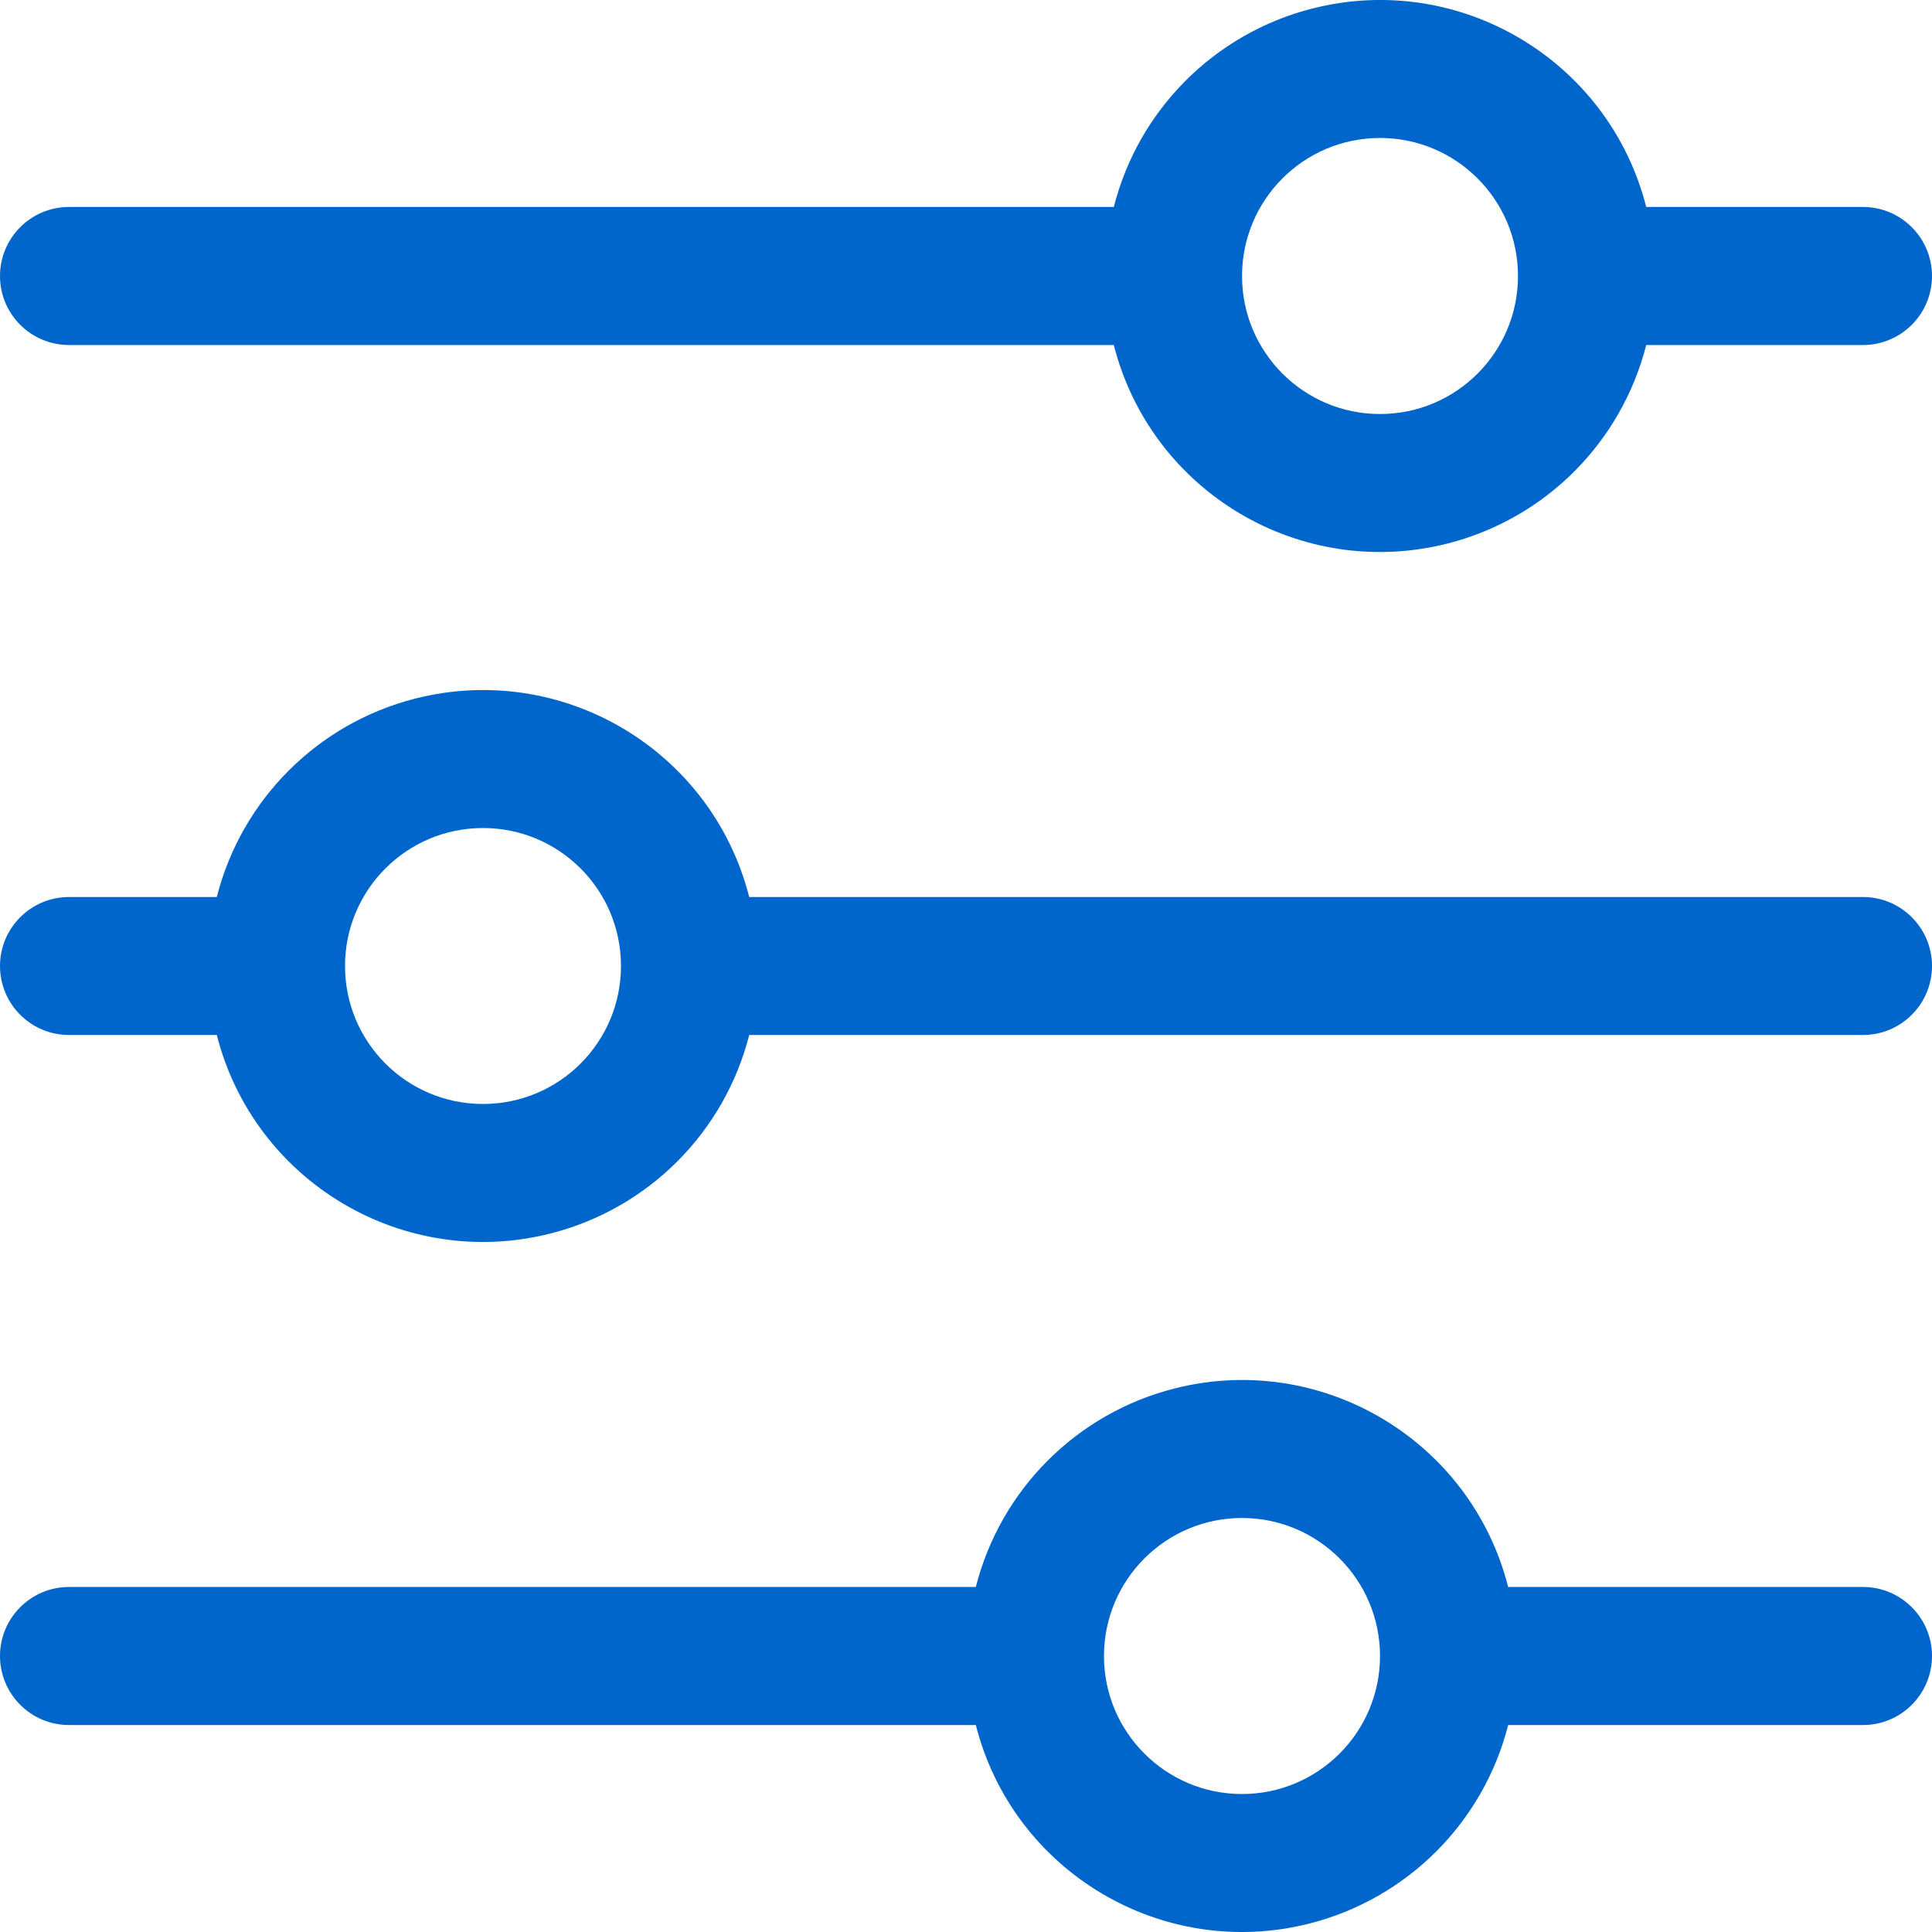 <?xml version="1.0" encoding="UTF-8"?> <svg xmlns="http://www.w3.org/2000/svg" width="24" height="24" viewBox="0 0 24 24" fill="none"> <path d="M23.143 11.143H9.307C8.842 9.317 6.985 8.213 5.158 8.678C3.947 8.986 3.001 9.932 2.693 11.143H0.857C0.384 11.143 0 11.527 0 12C0 12.473 0.384 12.857 0.857 12.857H2.693C3.158 14.683 5.015 15.787 6.842 15.322C8.053 15.014 8.999 14.068 9.307 12.857H23.143C23.616 12.857 24 12.473 24 12C24 11.527 23.616 11.143 23.143 11.143ZM6 13.714C5.053 13.714 4.286 12.947 4.286 12C4.286 11.053 5.053 10.286 6 10.286C6.947 10.286 7.714 11.053 7.714 12C7.714 12.947 6.947 13.714 6 13.714Z" fill="#0066CC"></path> <path d="M23.143 2.571H20.45C19.985 0.745 18.128 -0.359 16.301 0.106C15.09 0.415 14.144 1.36 13.836 2.571H0.857C0.384 2.571 0 2.955 0 3.429C0 3.902 0.384 4.286 0.857 4.286H13.836C14.301 6.112 16.158 7.216 17.985 6.751C19.196 6.443 20.141 5.497 20.45 4.286H23.143C23.616 4.286 24 3.902 24 3.429C24 2.955 23.616 2.571 23.143 2.571ZM17.143 5.143C16.196 5.143 15.429 4.375 15.429 3.429C15.429 2.482 16.196 1.714 17.143 1.714C18.09 1.714 18.857 2.482 18.857 3.429C18.857 4.375 18.09 5.143 17.143 5.143Z" fill="#0066CC"></path> <path d="M23.143 19.714H18.735C18.271 17.888 16.413 16.784 14.587 17.249C13.376 17.557 12.43 18.503 12.122 19.714H0.857C0.384 19.714 0 20.098 0 20.571C0 21.045 0.384 21.429 0.857 21.429H12.122C12.586 23.255 14.444 24.359 16.27 23.894C17.481 23.585 18.427 22.64 18.735 21.429H23.143C23.616 21.429 24 21.045 24 20.571C24 20.098 23.616 19.714 23.143 19.714ZM15.428 22.286C14.482 22.286 13.714 21.518 13.714 20.572C13.714 19.625 14.482 18.857 15.428 18.857C16.375 18.857 17.143 19.625 17.143 20.572C17.143 21.518 16.375 22.286 15.428 22.286Z" fill="#0066CC"></path> </svg> 